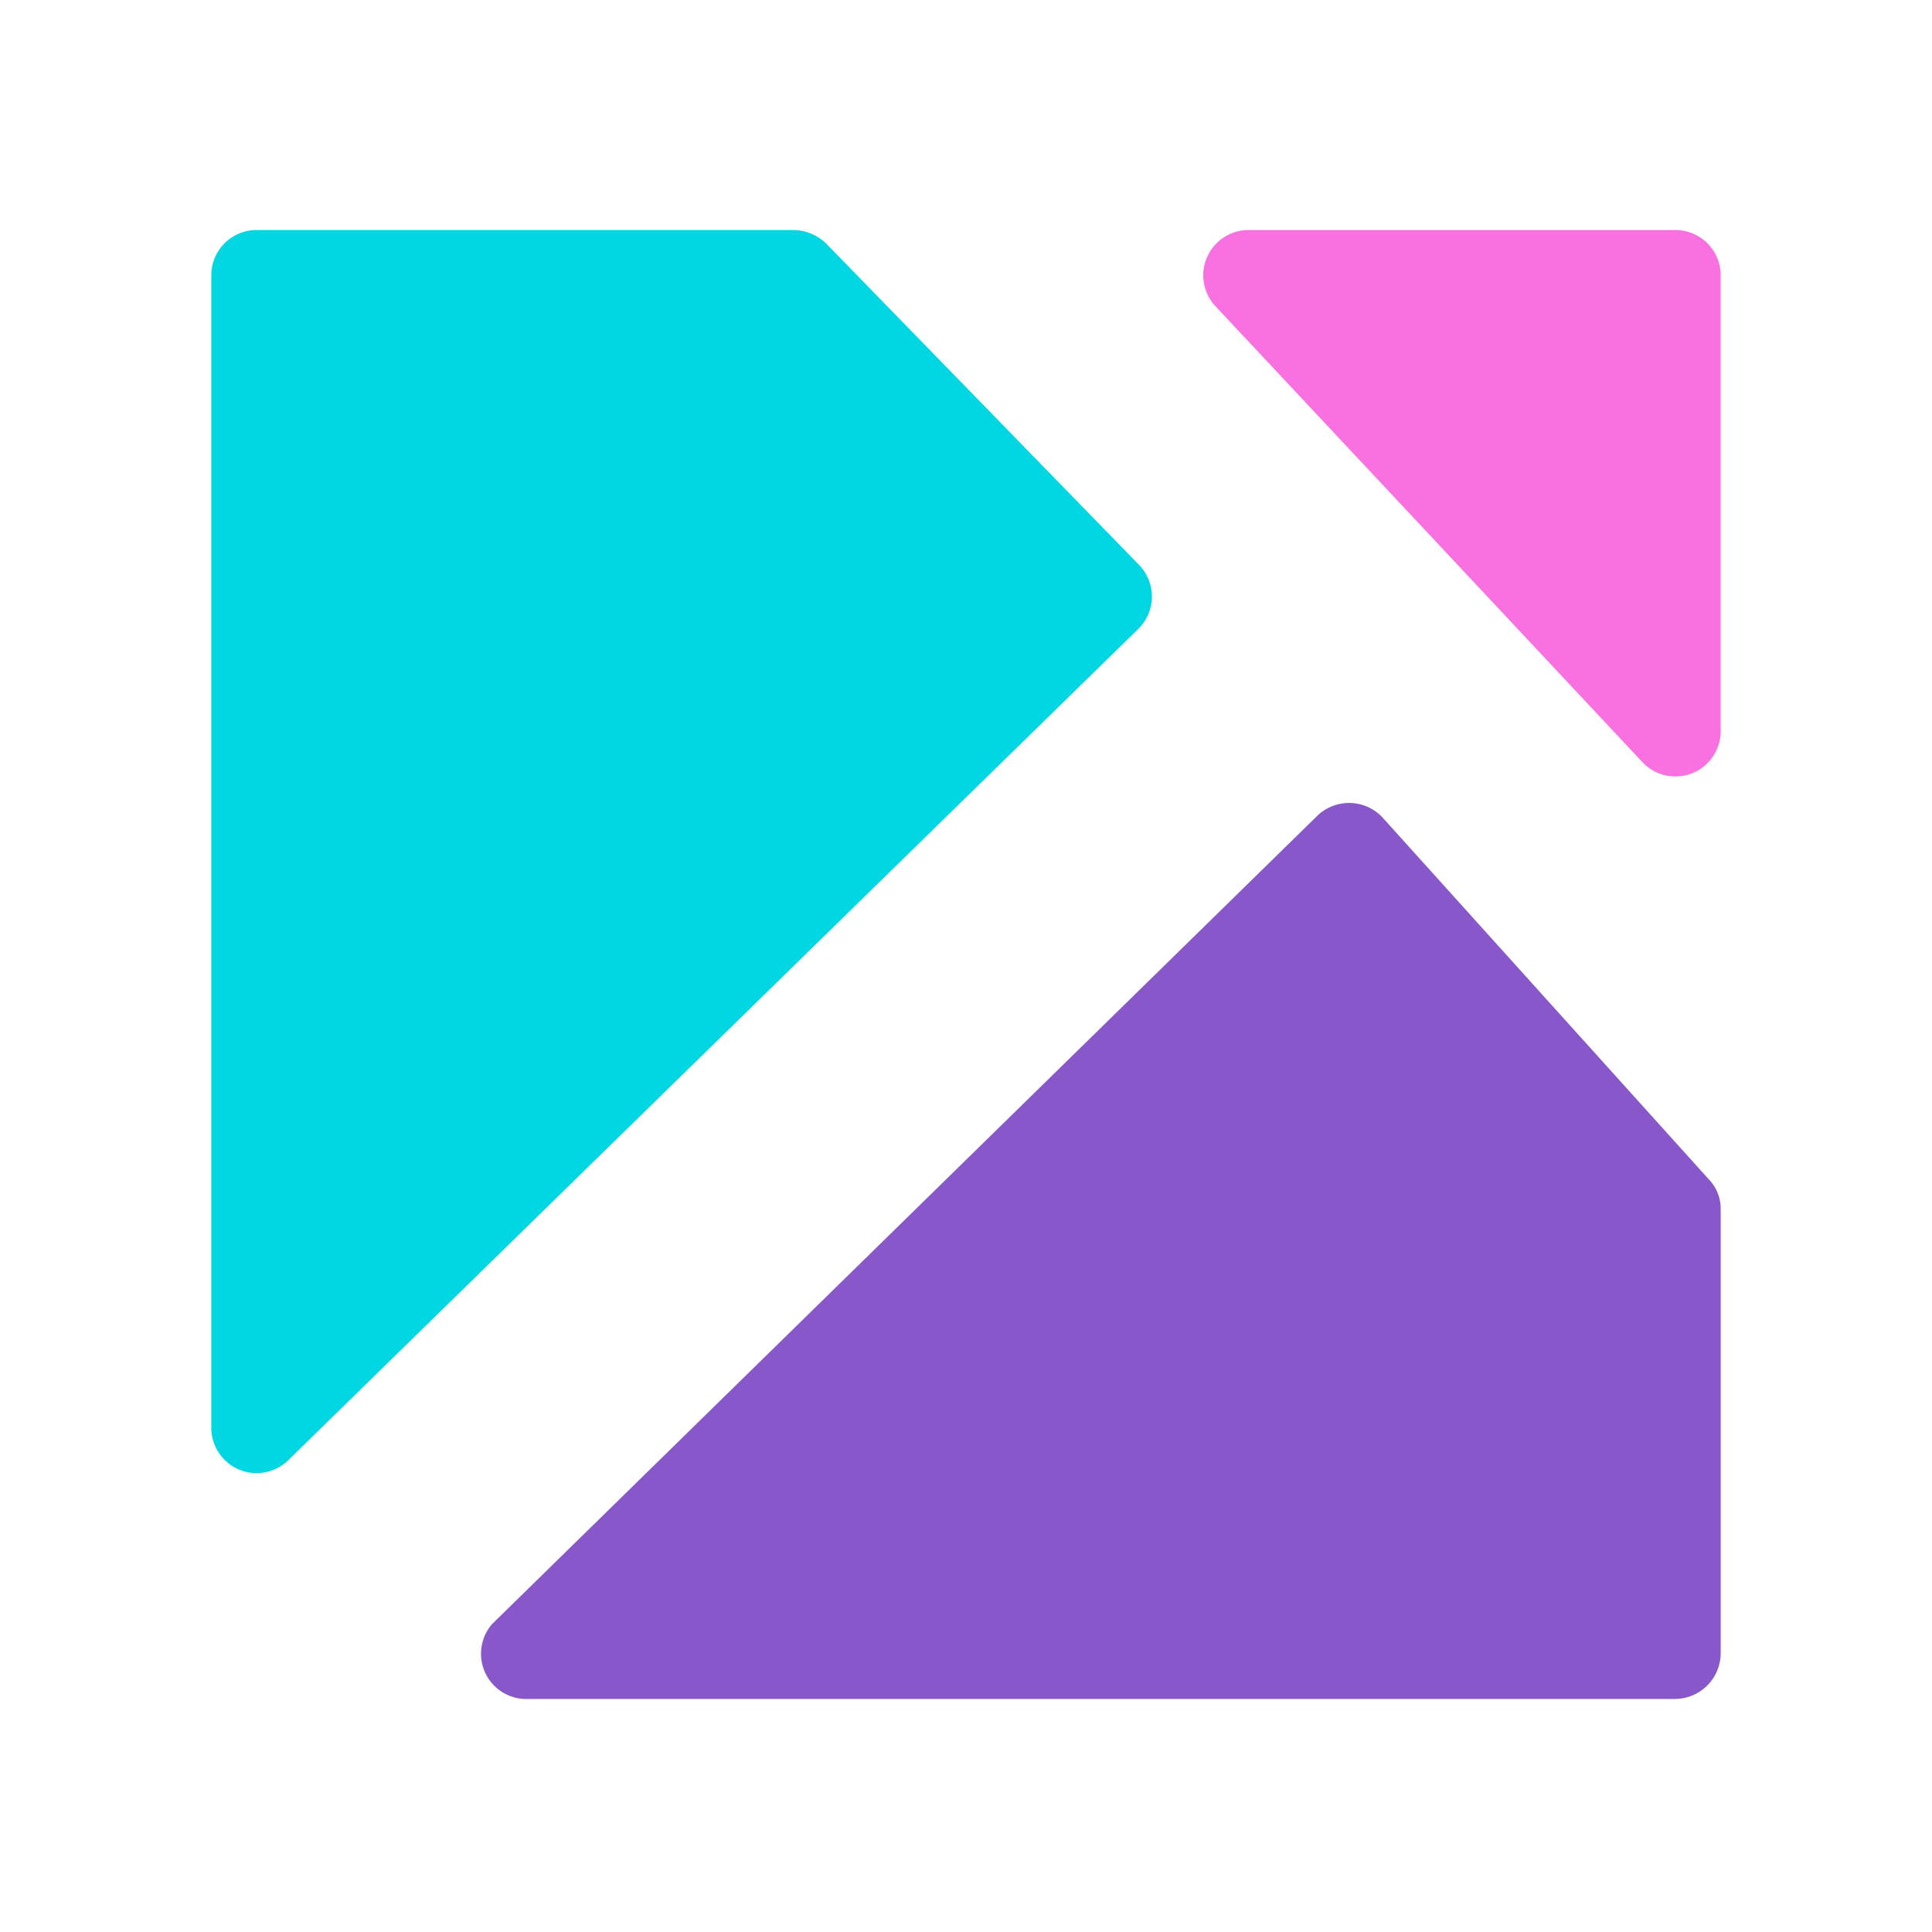 <?xml version="1.0" encoding="UTF-8"?> <svg xmlns="http://www.w3.org/2000/svg" id="Слой_1" data-name="Слой 1" viewBox="0 0 32 32"><defs><style>.cls-1{fill:#00d7e3;}.cls-2{fill:#8858cb;}.cls-3{fill:#f970e0;}</style></defs><path class="cls-1" d="M3.5,23.64V4.56a.75.75,0,0,1,.75-.75h8.89a.79.79,0,0,1,.54.22l5.18,5.32a.75.75,0,0,1,0,1.06L4.78,24.18A.75.75,0,0,1,3.5,23.64Z"></path><path class="cls-2" d="M8.15,26.9,21.8,13.53a.76.76,0,0,1,1.09,0l5.41,6a.7.7,0,0,1,.2.5v7.36a.76.76,0,0,1-.76.75H8.68A.75.75,0,0,1,8.15,26.9Z"></path><path class="cls-3" d="M27.75,3.81H20.68a.75.75,0,0,0-.55,1.26l7.07,7.55a.75.75,0,0,0,1.3-.51V4.56A.75.75,0,0,0,27.75,3.81Z"></path></svg> 